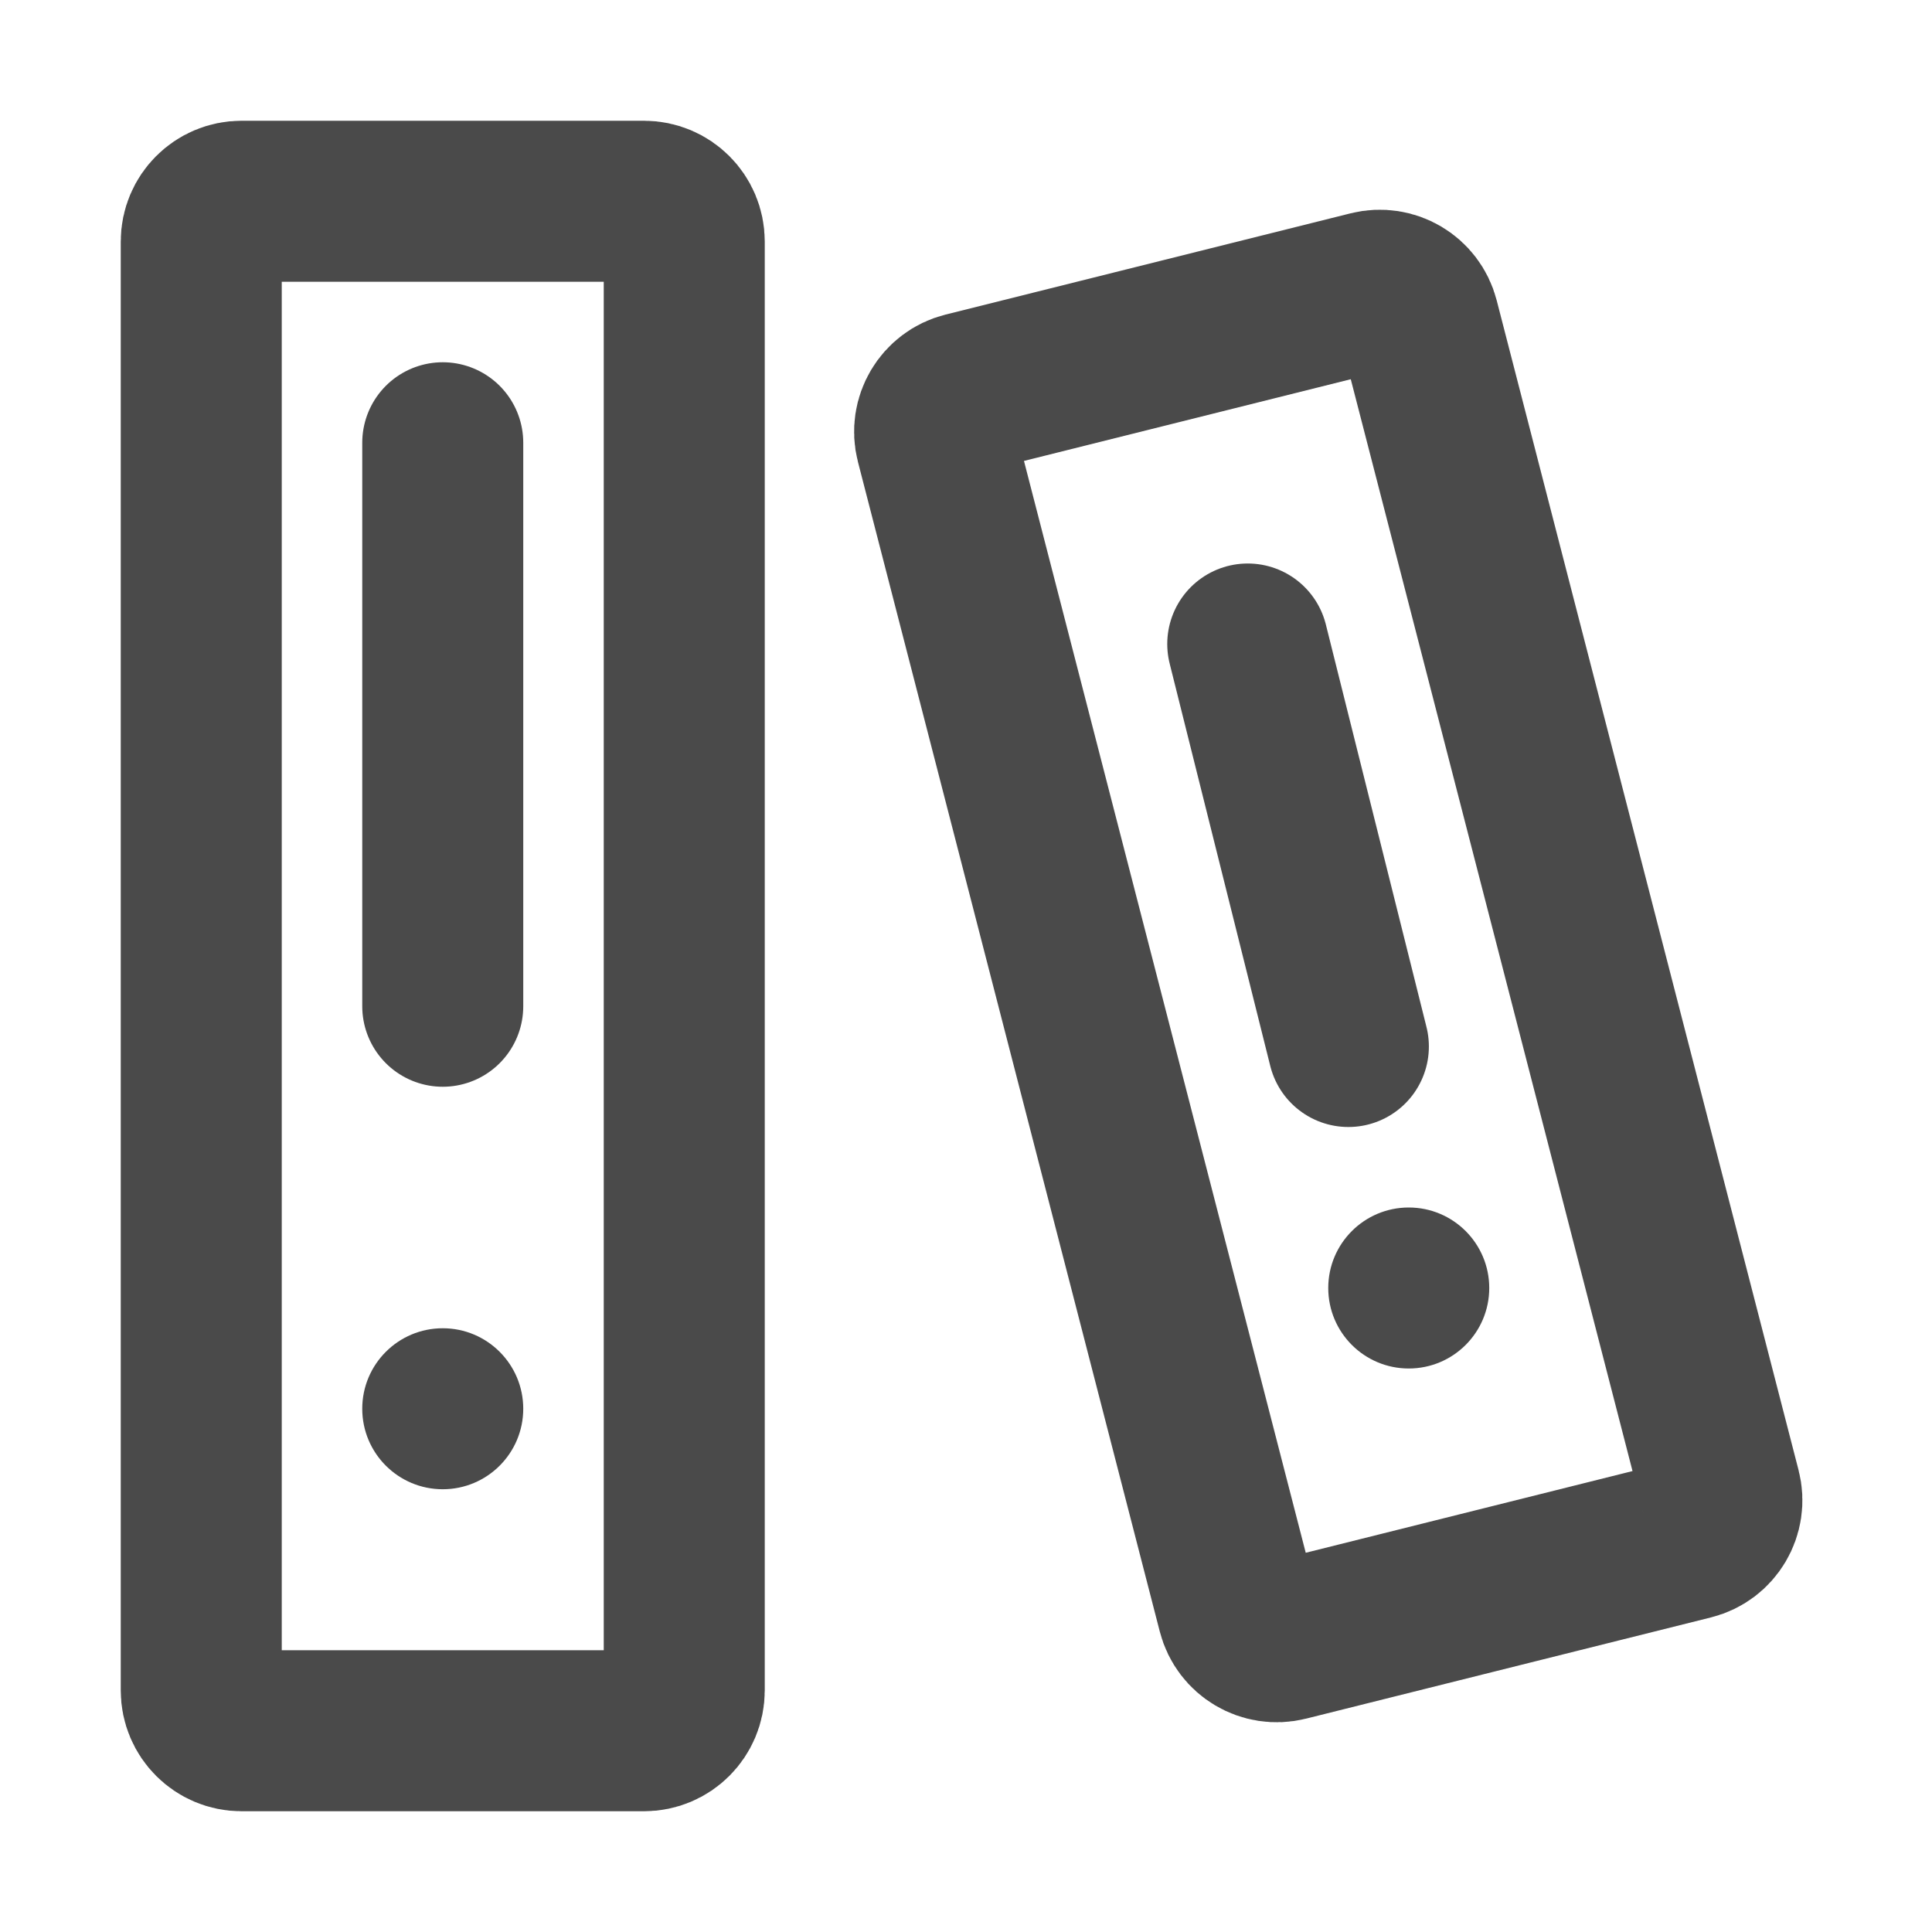 <?xml version="1.0" encoding="UTF-8"?><svg width="24" height="24" viewBox="0 0 48 48" fill="none" xmlns="http://www.w3.org/2000/svg"><path d="M5 6C5 5.448 5.448 5 6 5L16 5C16.552 5 17 5.448 17 6L17 42C17 42.552 16.552 43 16 43H6C5.448 43 5 42.552 5 42L5 6Z" fill="none" stroke="#4a4a4a" stroke-width="4" stroke-linejoin="round"/><circle cx="11" cy="35" r="2" fill="#4a4a4a"/><path d="M11 11V25" stroke="#4a4a4a" stroke-width="4" stroke-linecap="round" stroke-linejoin="round"/><path d="M23.977 9.756L34.037 7.241C34.57 7.107 35.111 7.429 35.248 7.961L42.748 37.024C42.887 37.562 42.561 38.11 42.023 38.244L31.963 40.759C31.43 40.892 30.889 40.571 30.752 40.039L23.252 10.976C23.113 10.438 23.439 9.89 23.977 9.756Z" fill="none" stroke="#4a4a4a" stroke-width="4" stroke-linecap="round" stroke-linejoin="round"/><circle cx="35" cy="32" r="2" fill="#4a4a4a"/><path d="M31 16L33.5 26" stroke="#4a4a4a" stroke-width="4" stroke-linecap="round" stroke-linejoin="round"/></svg>